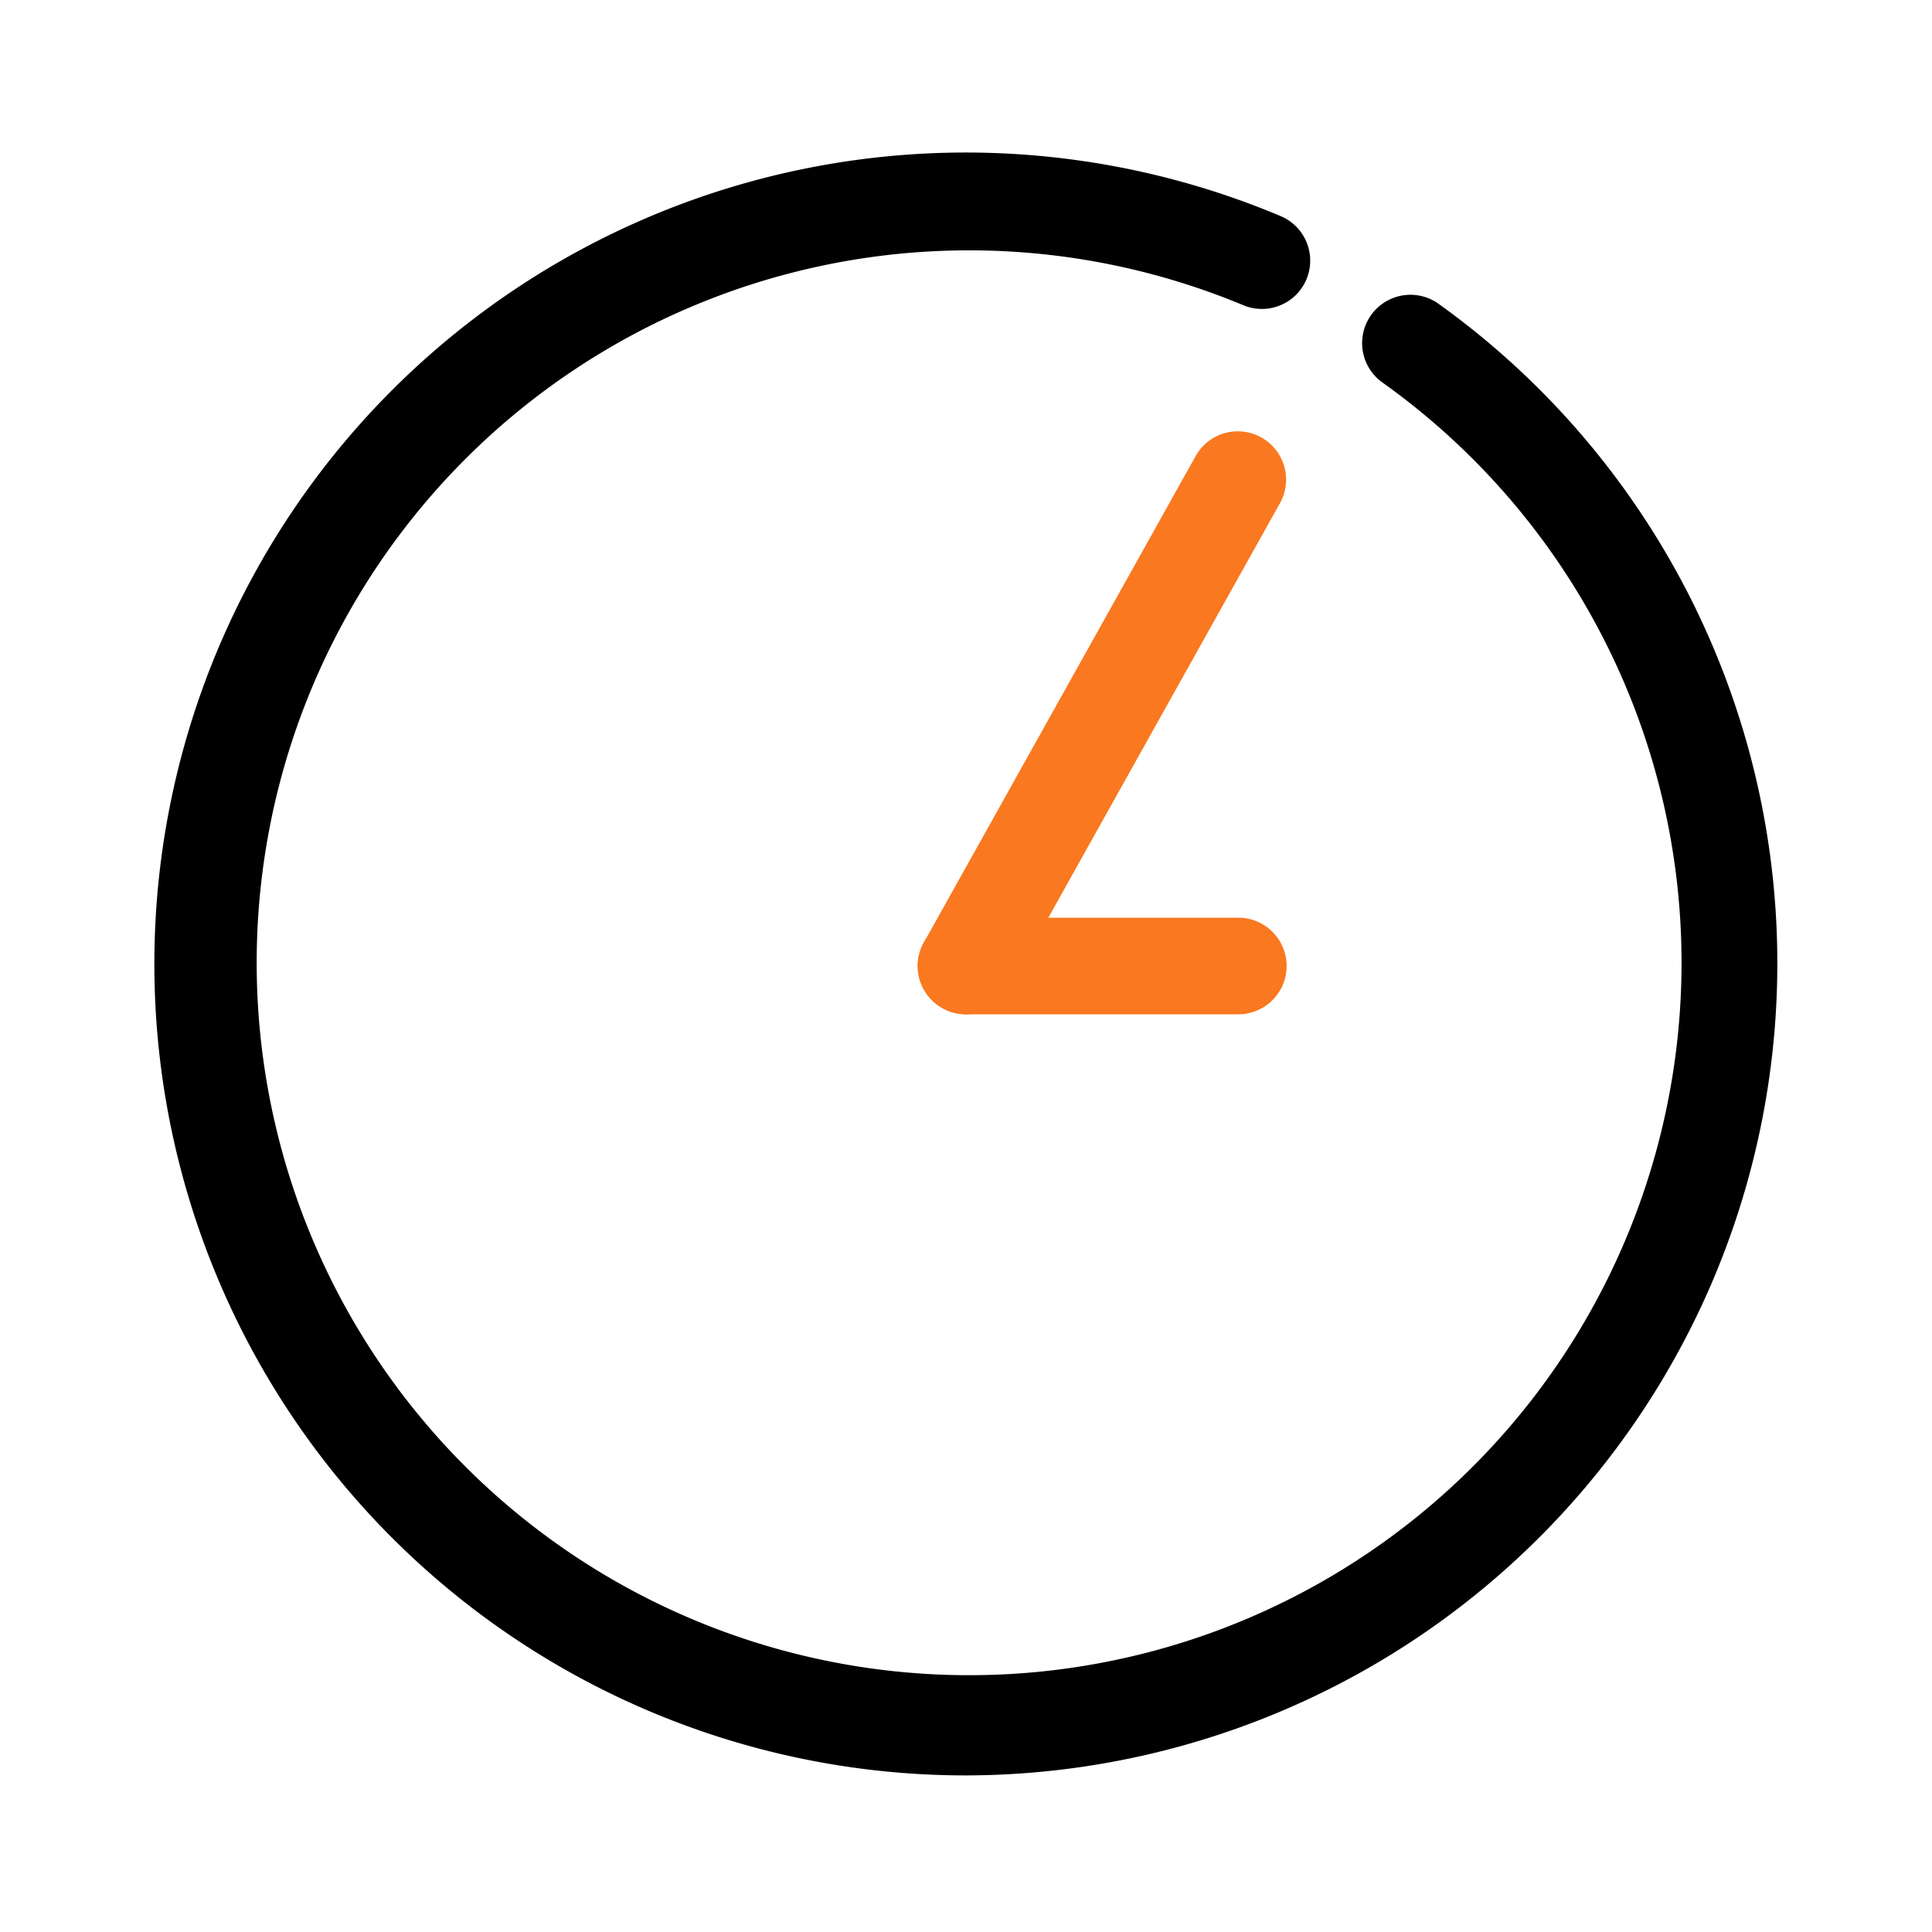 <svg id="Layer_1" data-name="Layer 1" xmlns="http://www.w3.org/2000/svg" viewBox="0 0 200 200"><defs><style>.cls-1{fill:#f97820;}</style></defs><path d="M100,183.79A84,84,0,1,1,132.57,22.37a5,5,0,0,1-3.88,9.22,73.75,73.75,0,1,0,14.41,8,5,5,0,0,1,5.82-8.14A84,84,0,0,1,177.4,132.34,84.18,84.18,0,0,1,100,183.79Z"/><path class="cls-1" d="M100,105a5,5,0,0,1-4.36-7.44l28.19-50.45A5,5,0,0,1,132.55,52l-28.19,50.45A5,5,0,0,1,100,105Z"/><path class="cls-1" d="M128.19,105H100a5,5,0,0,1,0-10h28.19a5,5,0,0,1,0,10Z"/></svg>